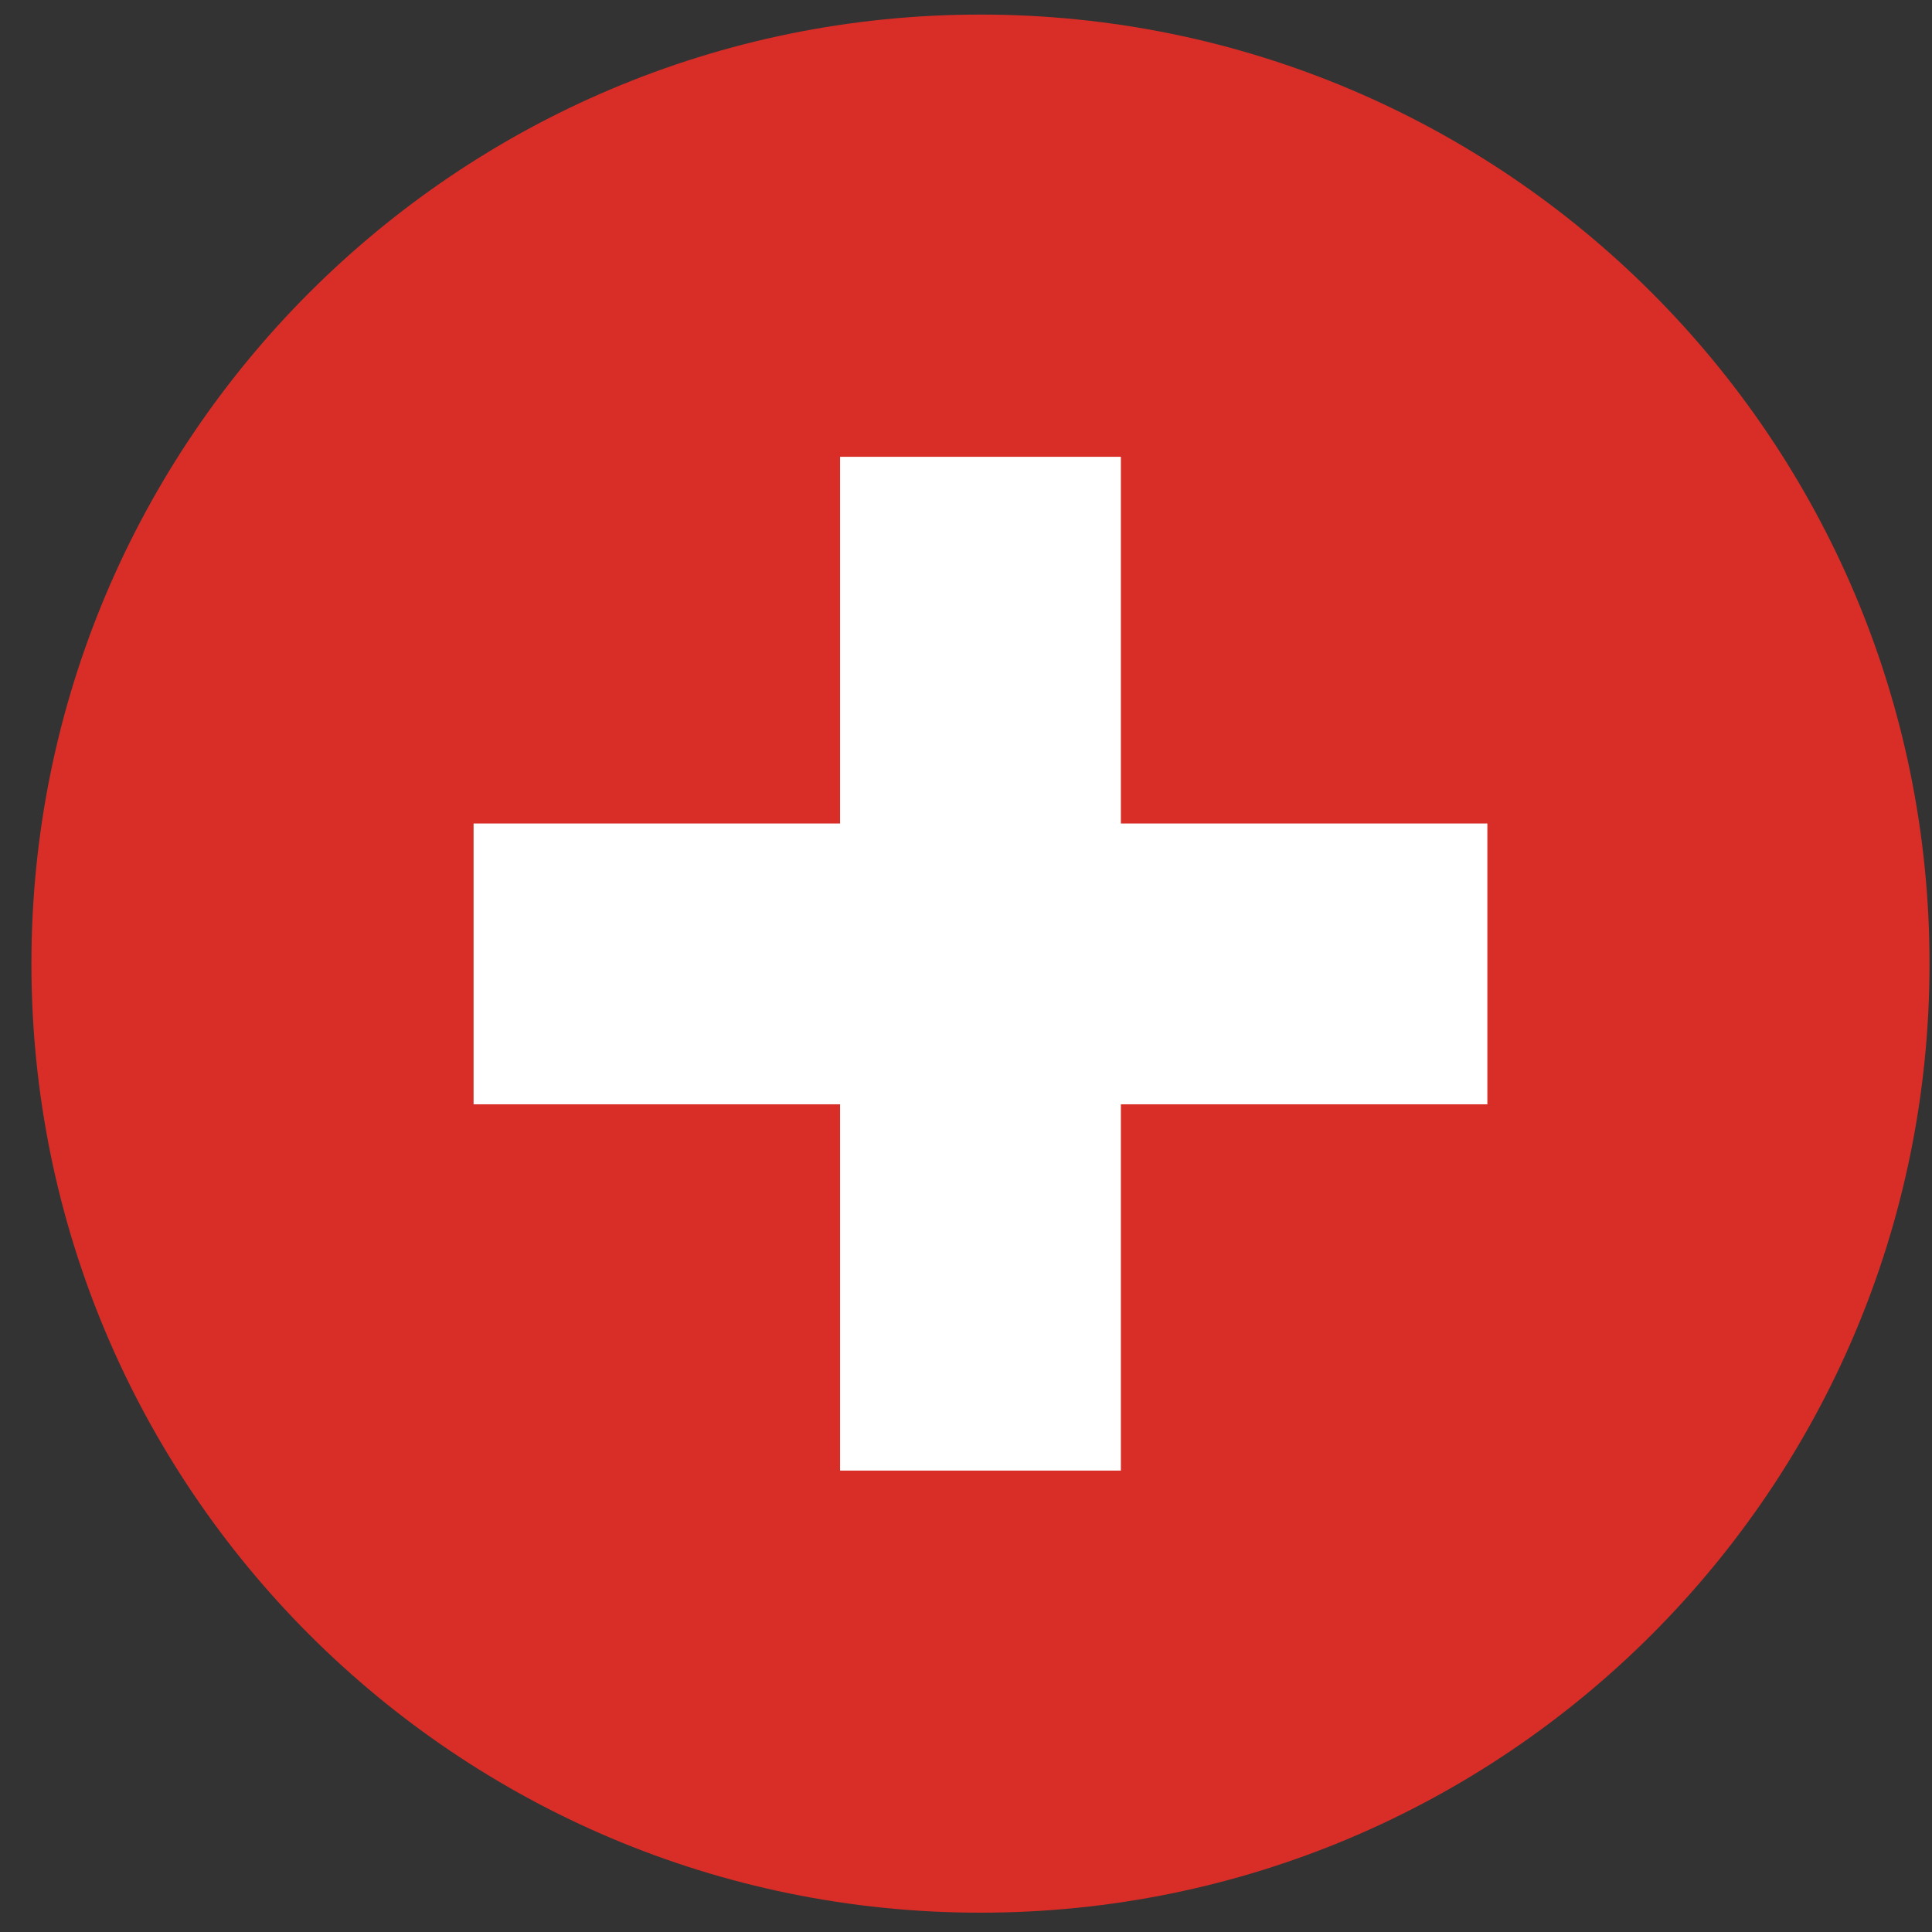 <svg xmlns="http://www.w3.org/2000/svg" width="57" height="57" fill="none" viewBox="0 0 57 57"><rect x="0" y="0" width="57" height="57" fill="#333333" stroke="none"/><g clip-path="url(#a)"><path fill="#d92e27" d="M56.927 28.43c0-15.464-12.536-28-28-28s-28 12.536-28 28 12.536 28 28 28 28-12.536 28-28"/><path stroke="#fff" stroke-width="8.285" d="M28.927 43.387v-29.91M43.882 28.438h-29.91"/></g><defs><clipPath id="a"><path fill="#fff" d="M.927.43h56v56h-56z"/></clipPath></defs></svg>